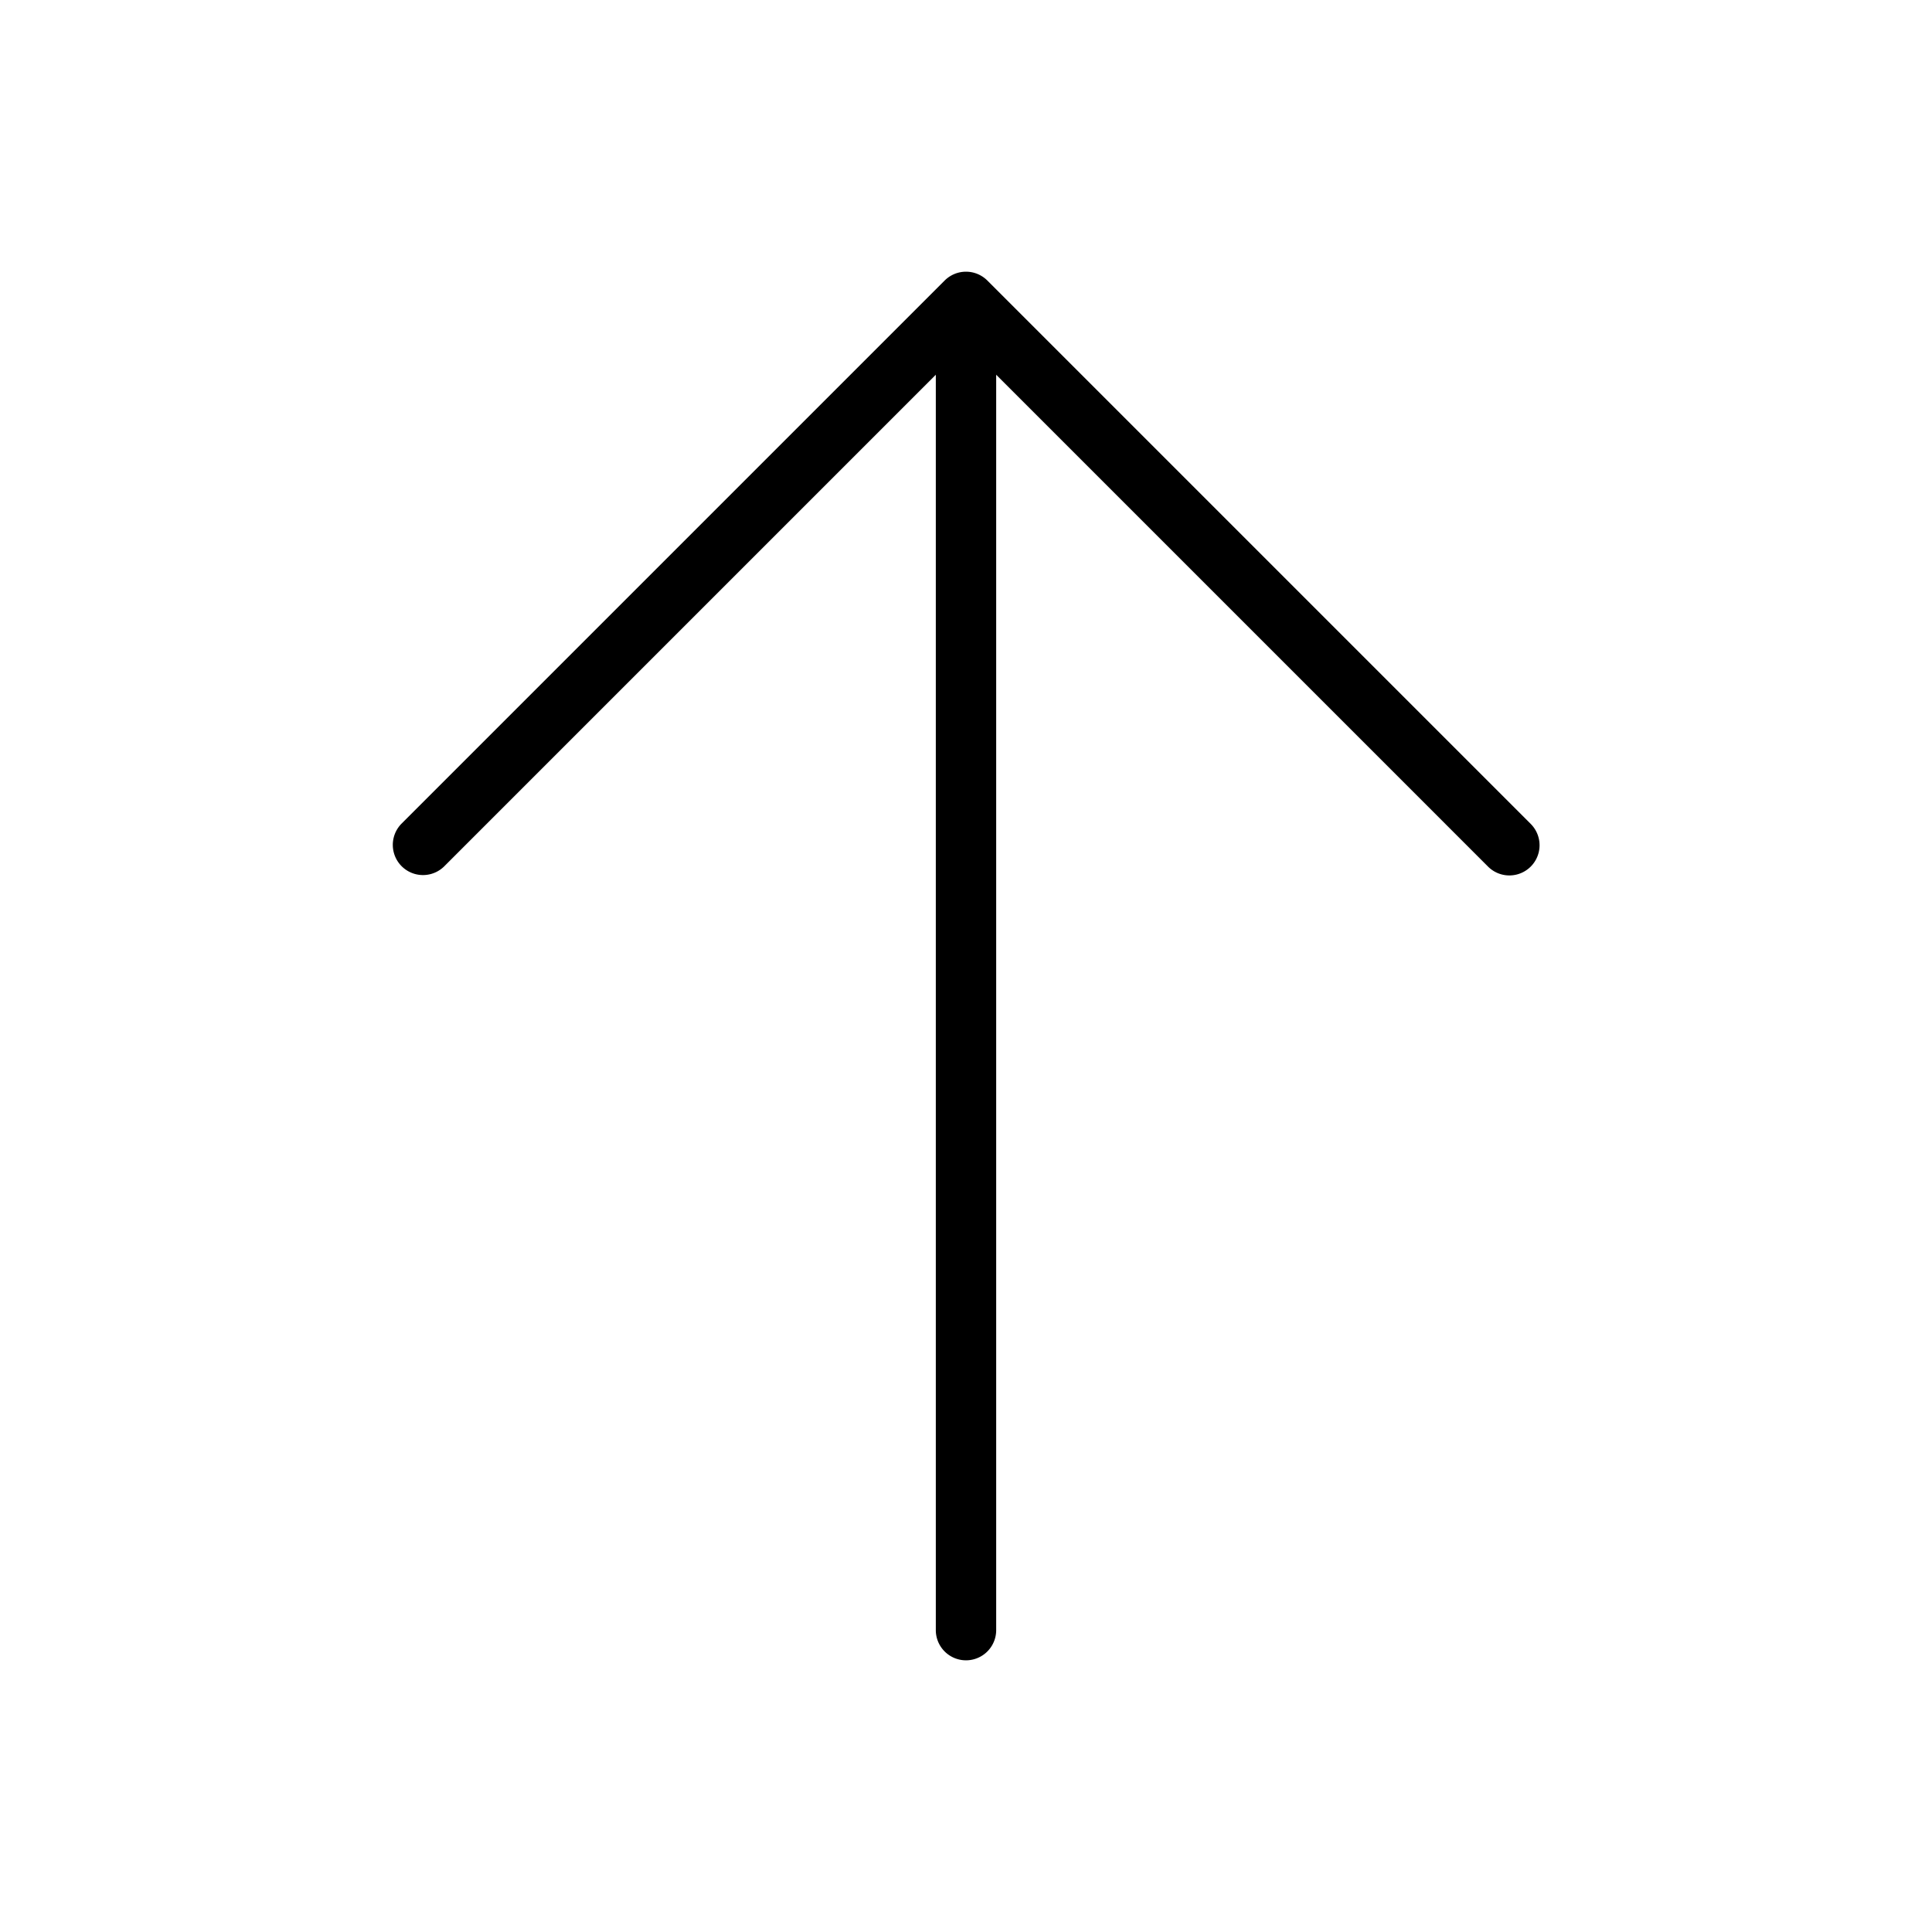 <?xml version="1.0" encoding="utf-8"?><!-- Скачано с сайта svg4.ru / Downloaded from svg4.ru -->
<svg fill="#000000" width="800px" height="800px" viewBox="0 0 256 256" id="Flat" xmlns="http://www.w3.org/2000/svg">
  <path d="M202.828,114.828a3.999,3.999,0,0,1-5.656,0L132,49.657V216a4,4,0,0,1-8,0V49.657L58.828,114.828a4,4,0,0,1-5.656-5.656l72-72a3.999,3.999,0,0,1,5.656,0l72,72A3.999,3.999,0,0,1,202.828,114.828Z"/>
</svg>